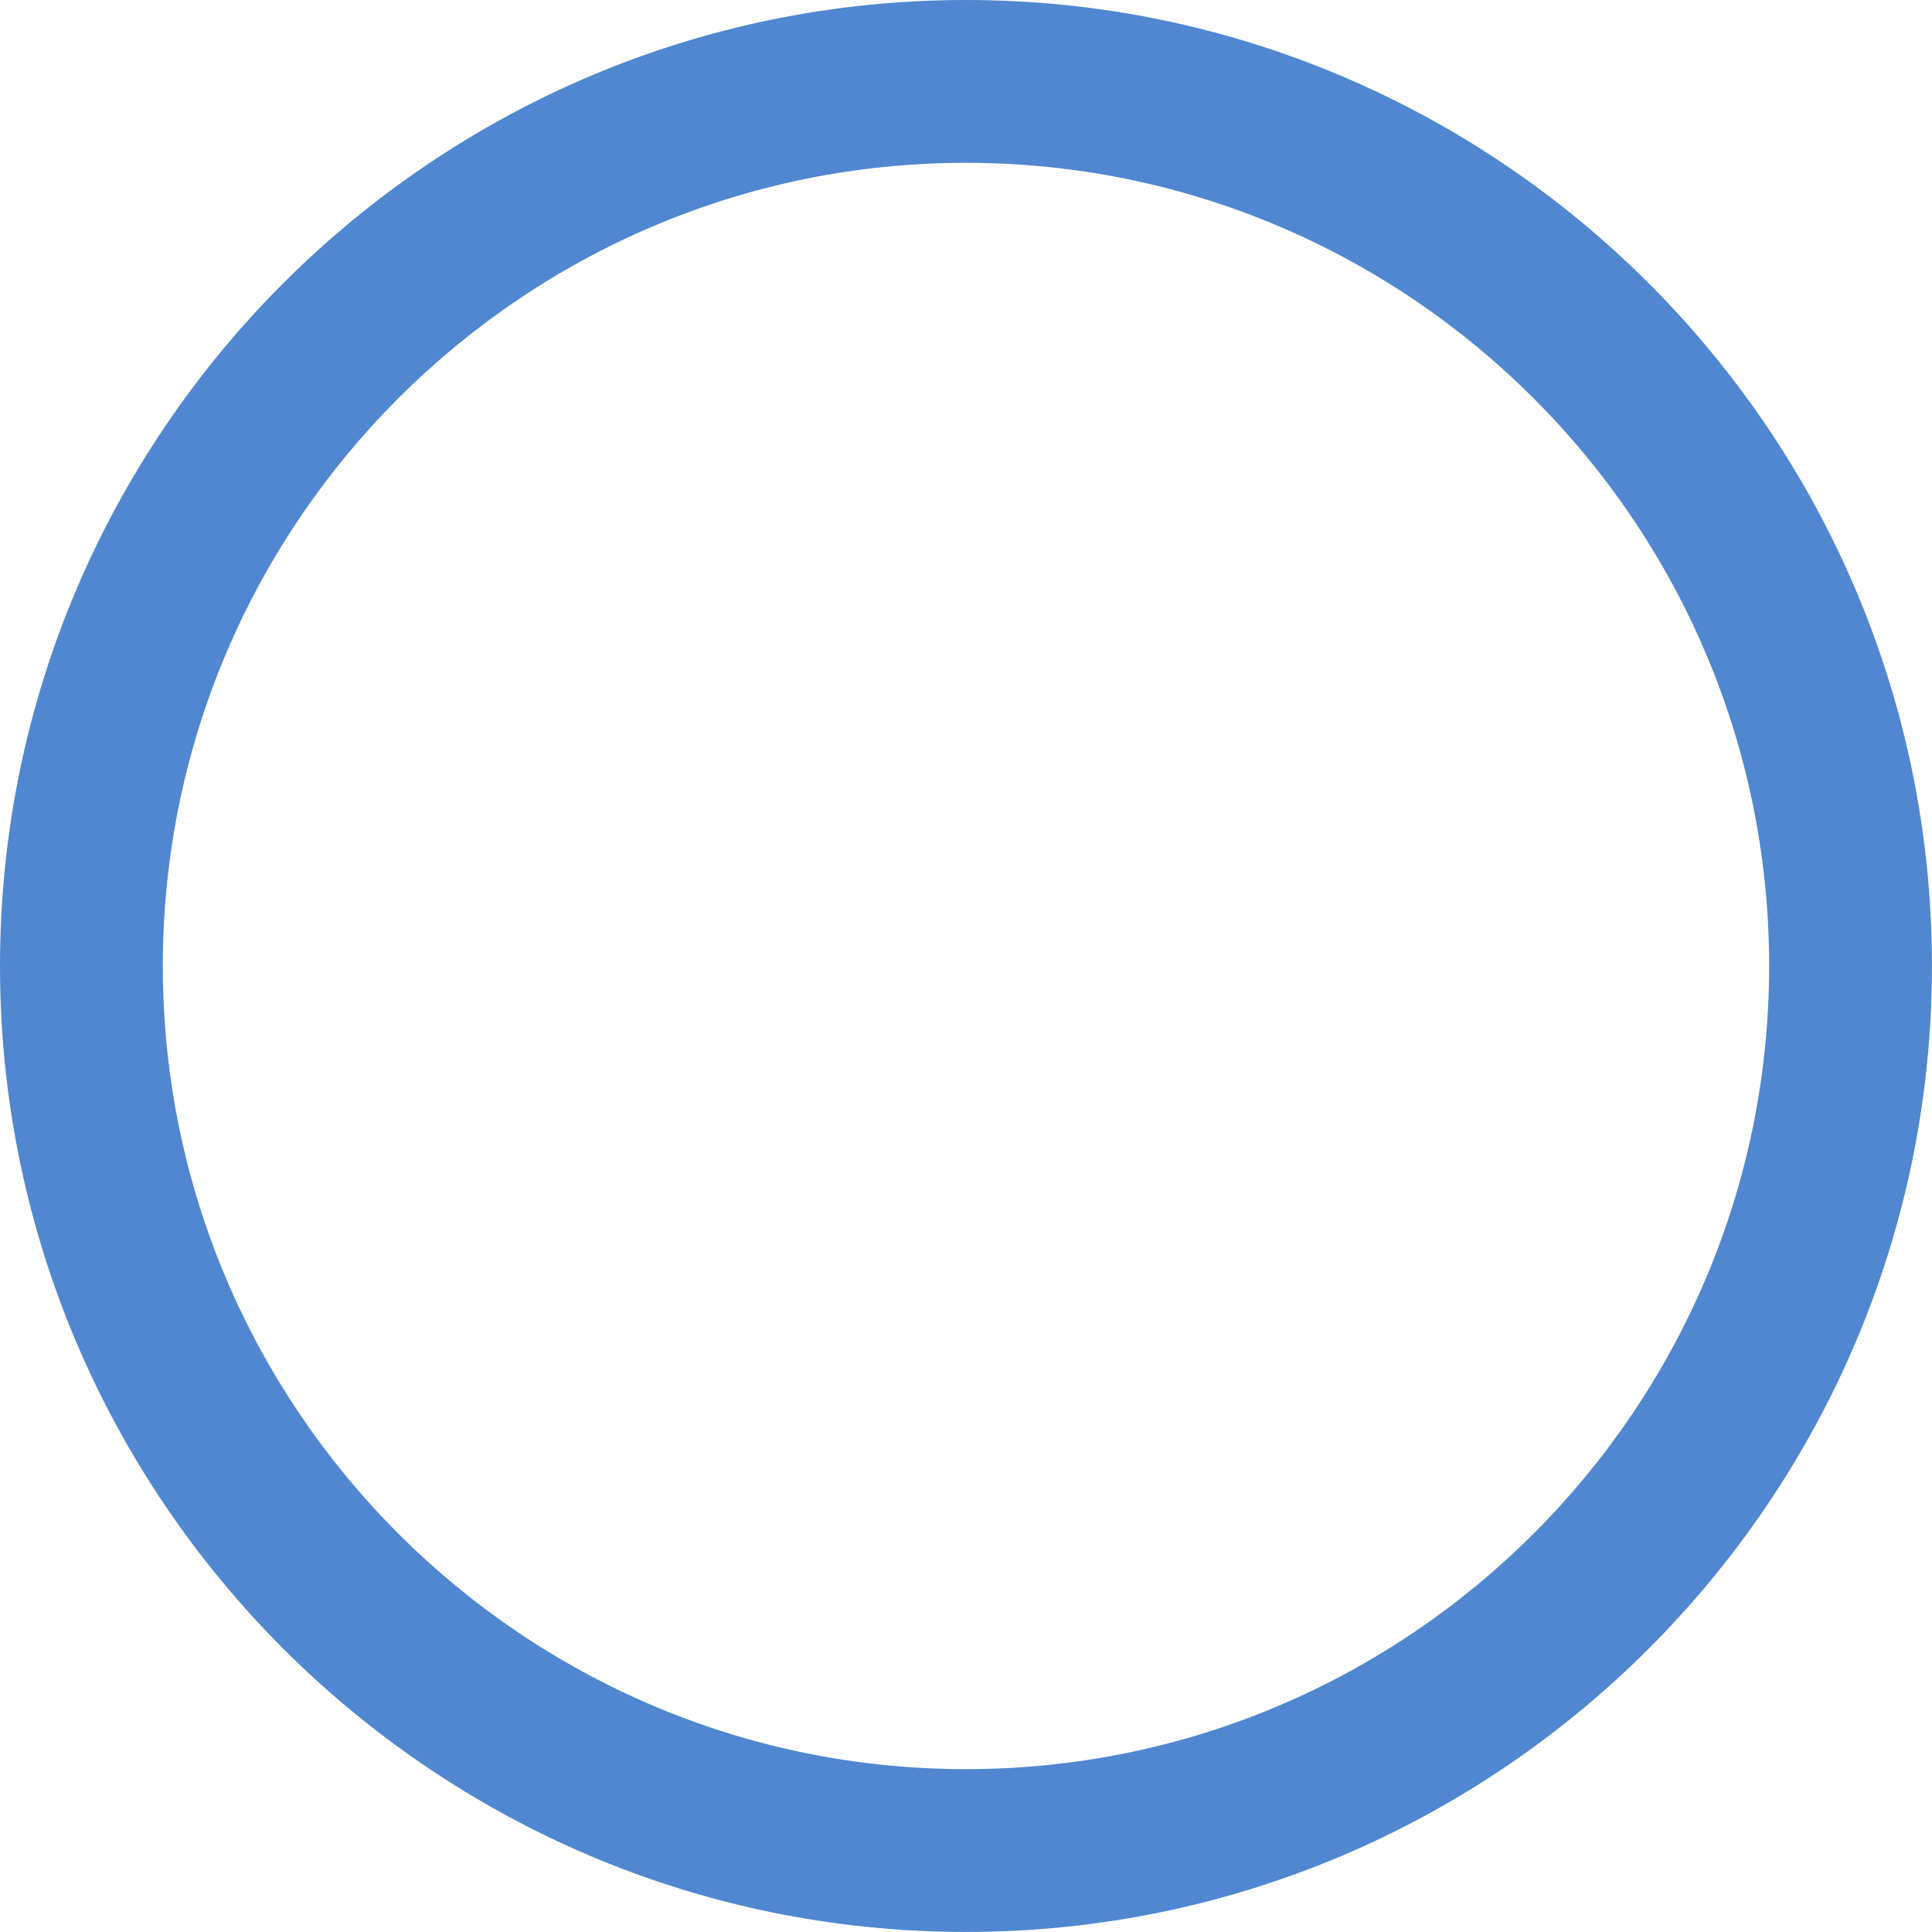 <?xml version="1.0" encoding="UTF-8" standalone="no"?><svg xmlns="http://www.w3.org/2000/svg" xmlns:xlink="http://www.w3.org/1999/xlink" data-name="Layer 1" fill="#000000" height="390.3" preserveAspectRatio="xMidYMid meet" version="1" viewBox="0.0 0.0 390.3 390.3" width="390.3" zoomAndPan="magnify"><g id="change1_1"><path d="M195.14,5.08C90.17,5.08,5.08,90.17,5.08,195.14S90.17,385.21,195.14,385.21s190.07-85.1,190.07-190.07S300.11,5.08,195.14,5.08Zm0,357.32A167.26,167.26,0,1,1,362.38,195.14,167.26,167.26,0,0,1,195.12,362.4Z" fill="#5087d0"/></g><g id="change2_1"><path d="M195.14,390.29C87.54,390.29,0,302.74,0,195.14S87.54,0,195.14,0,390.29,87.54,390.29,195.14,302.74,390.29,195.14,390.29Zm0-380.29C93.05,10,10,93.05,10,195.14S93.05,380.29,195.14,380.29s185.15-83.06,185.15-185.15S297.23,10,195.14,10Z" fill="#5087d0"/></g><g id="change2_2"><path d="M195.14,367.4c-95,0-172.25-77.27-172.25-172.26S100.16,22.89,195.14,22.89,367.4,100.16,367.4,195.14,290.13,367.4,195.14,367.4Zm0-334.51c-89.47,0-162.25,72.78-162.25,162.25S105.67,357.4,195.14,357.4,357.4,284.61,357.4,195.14,284.61,32.89,195.14,32.89Z" fill="#5087d0"/></g></svg>